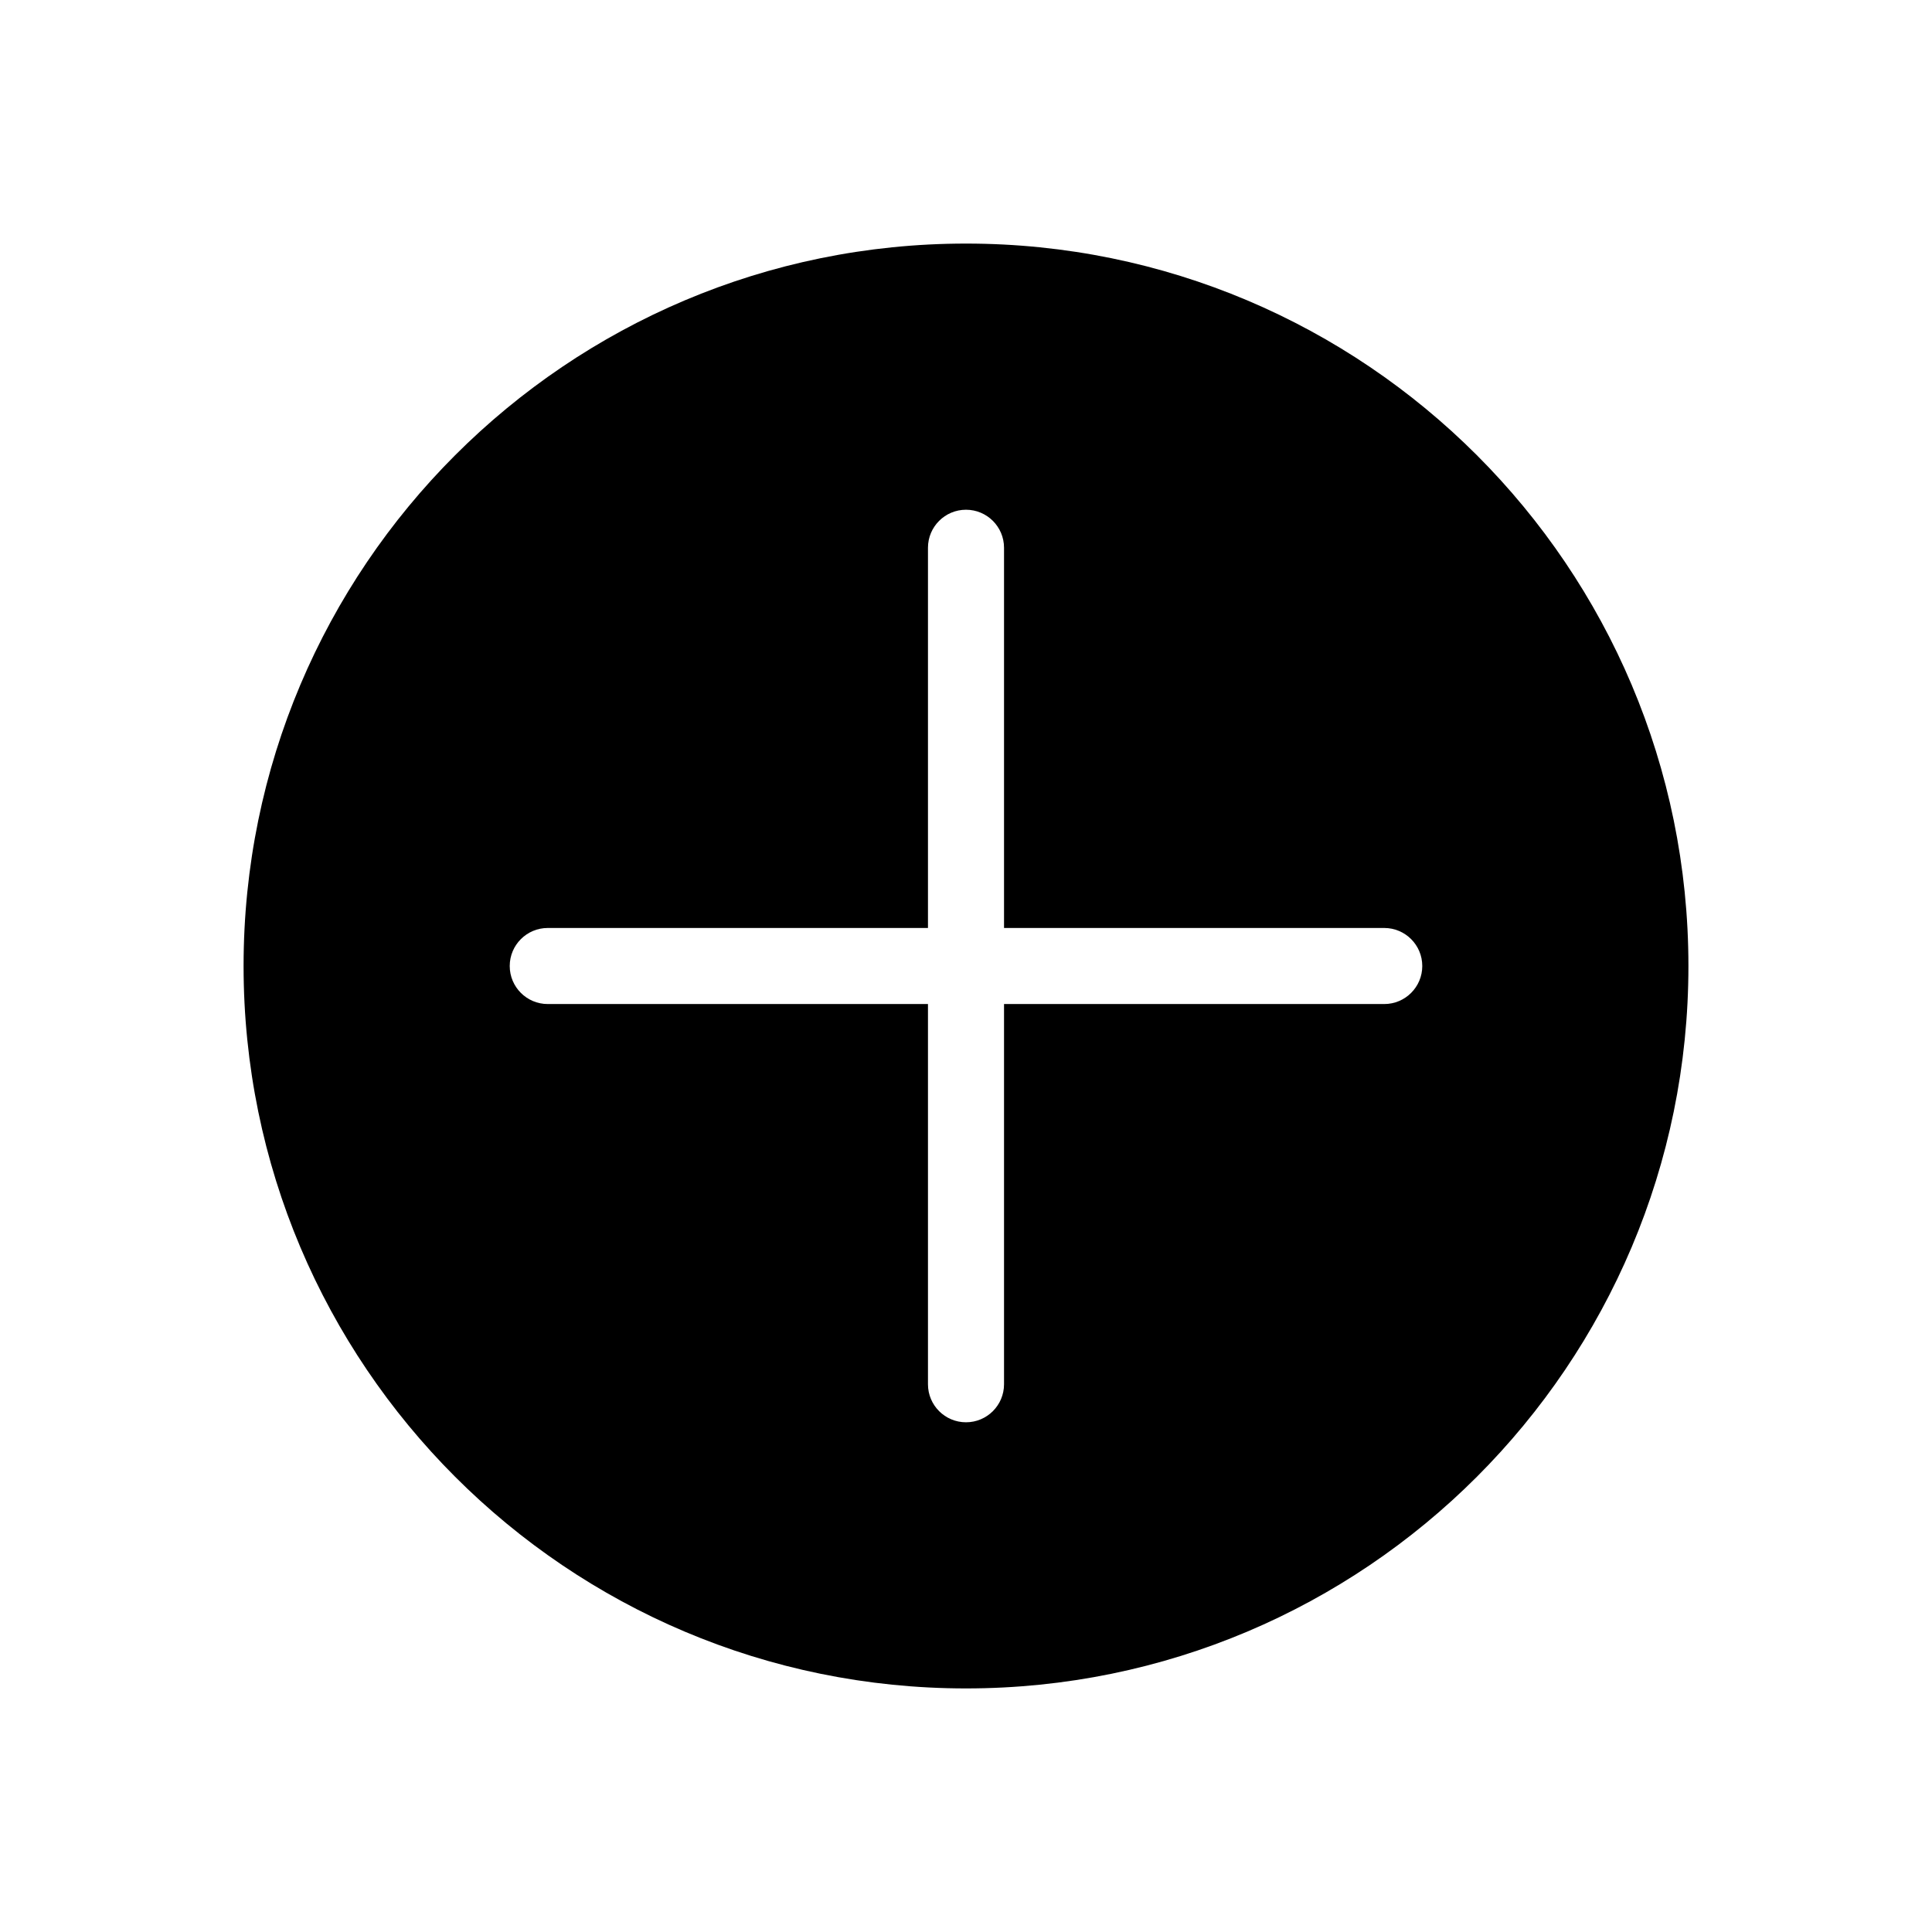 <?xml version="1.0" encoding="UTF-8"?>
<!-- Uploaded to: SVG Repo, www.svgrepo.com, Generator: SVG Repo Mixer Tools -->
<svg fill="#000000" width="800px" height="800px" version="1.1" viewBox="144 144 512 512" xmlns="http://www.w3.org/2000/svg">
 <path d="m400 208.55c-105.73 0-191.45 85.715-191.45 191.45s85.715 191.45 191.45 191.45 191.45-85.715 191.45-191.45-85.715-191.45-191.45-191.45zm0 70.535c5.566 0 10.078 4.512 10.078 10.078v100.76h100.76c5.566 0 10.078 4.512 10.078 10.078s-4.512 10.078-10.078 10.078h-100.76v100.76c0 5.566-4.512 10.078-10.078 10.078s-10.078-4.512-10.078-10.078v-100.76h-100.76c-5.566 0-10.078-4.512-10.078-10.078s4.512-10.078 10.078-10.078h100.76v-100.76c0-5.566 4.512-10.078 10.078-10.078z"/>
</svg>